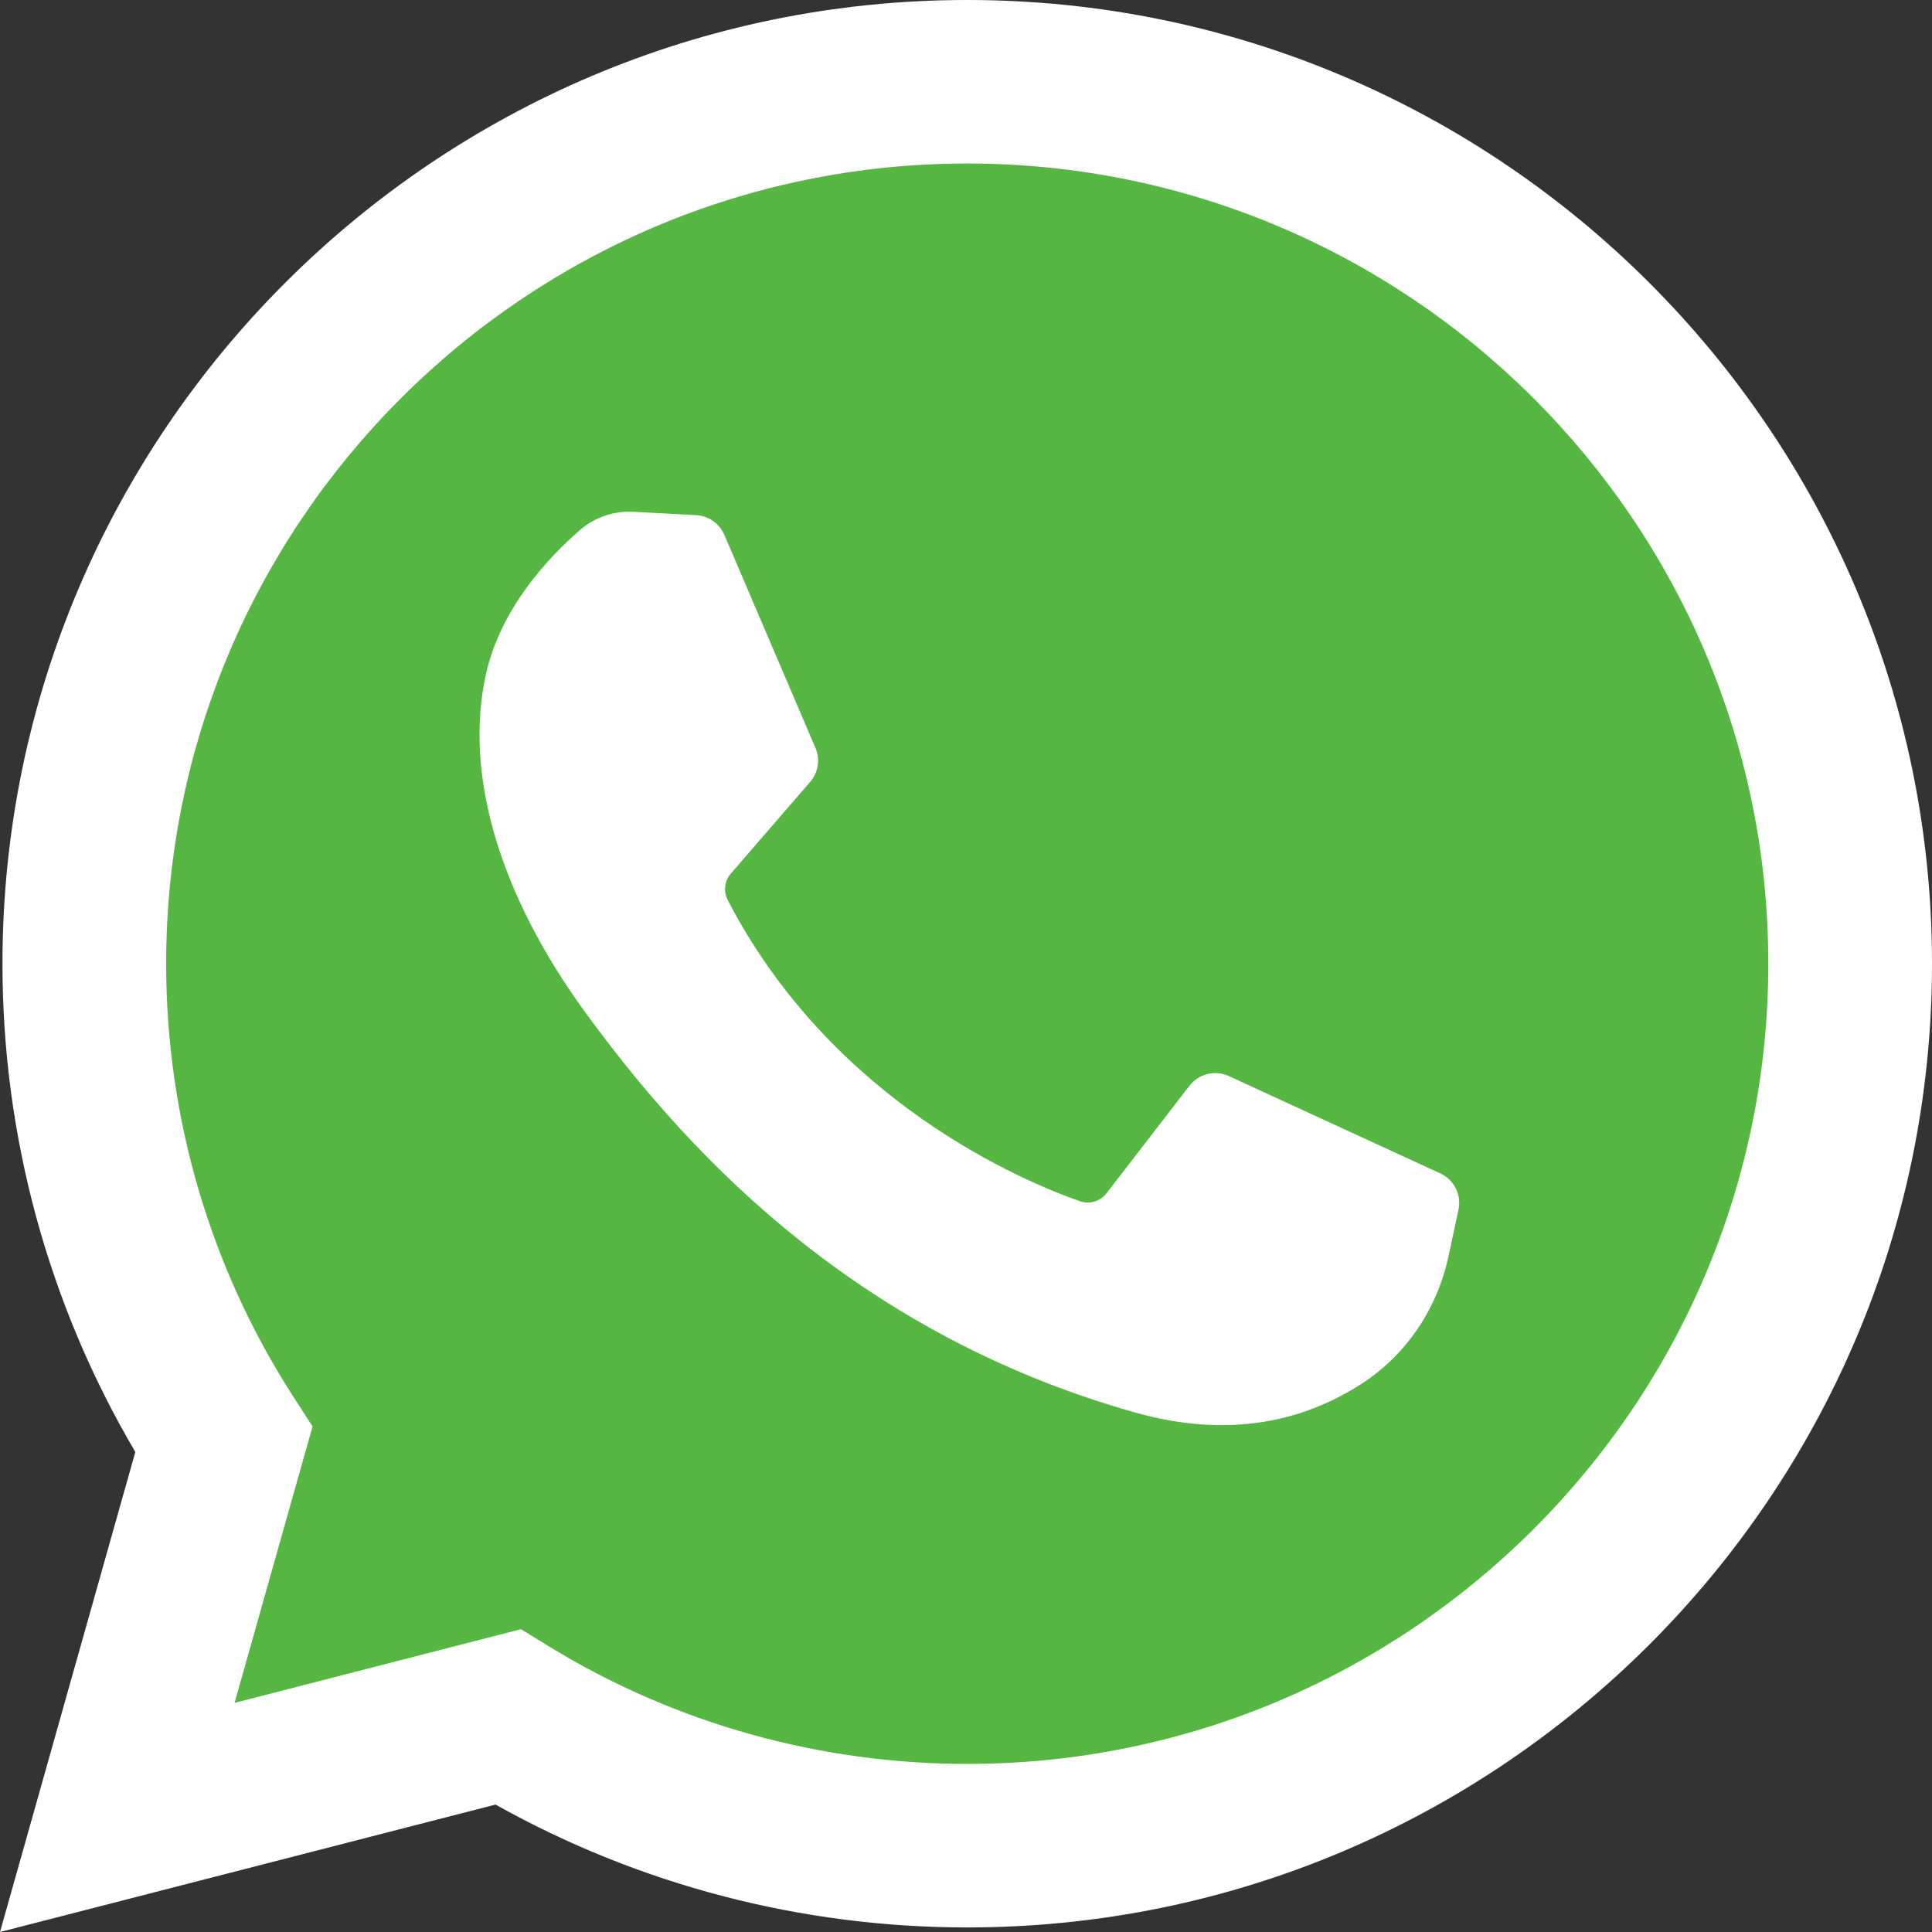<svg width="22" height="22" viewBox="0 0 22 22" fill="none" xmlns="http://www.w3.org/2000/svg">
<rect x="0" y="0" width="22" height="22" fill="#333333" stroke="none"/>
<path d="M2.5 17L1 21L5.5 19.5L7 20L9.5 21H12L15.5 20L18.5 17.5L20.5 14.5L21 11L20.5 8L19.5 5.5L16 2.5L13 1.5L10.5 1L6 2L3 5L1 9V13L2.5 17Z" fill="#55B642"/>
<path d="M0 22L1.541 16.534C0.55 14.852 0.028 12.939 0.028 10.974C0.028 4.923 4.957 0 11.014 0C17.072 0 22 4.923 22 10.974C22 17.025 17.072 21.948 11.014 21.948C9.127 21.948 7.278 21.465 5.643 20.549L0 22ZM5.932 18.552L6.268 18.758C7.694 19.627 9.335 20.086 11.014 20.086C16.044 20.086 20.136 15.999 20.136 10.974C20.136 5.949 16.044 1.862 11.014 1.862C5.984 1.862 1.892 5.949 1.892 10.974C1.892 12.725 2.39 14.425 3.332 15.891L3.559 16.243L2.671 19.391L5.932 18.552Z" fill="white"/>
<path d="M7.928 5.866L7.215 5.828C6.991 5.815 6.772 5.89 6.603 6.037C6.257 6.337 5.704 6.916 5.535 7.672C5.282 8.798 5.673 10.177 6.685 11.556C7.697 12.934 9.584 15.141 12.92 16.083C13.995 16.387 14.841 16.182 15.493 15.765C16.01 15.435 16.366 14.905 16.494 14.306L16.608 13.775C16.644 13.606 16.559 13.435 16.402 13.362L13.992 12.253C13.836 12.181 13.651 12.227 13.545 12.363L12.6 13.588C12.528 13.68 12.406 13.717 12.296 13.678C11.648 13.451 9.478 12.543 8.288 10.252C8.236 10.153 8.249 10.032 8.322 9.948L9.226 8.903C9.318 8.796 9.342 8.646 9.286 8.517L8.248 6.09C8.192 5.961 8.069 5.874 7.928 5.866Z" fill="white"/>
</svg>
